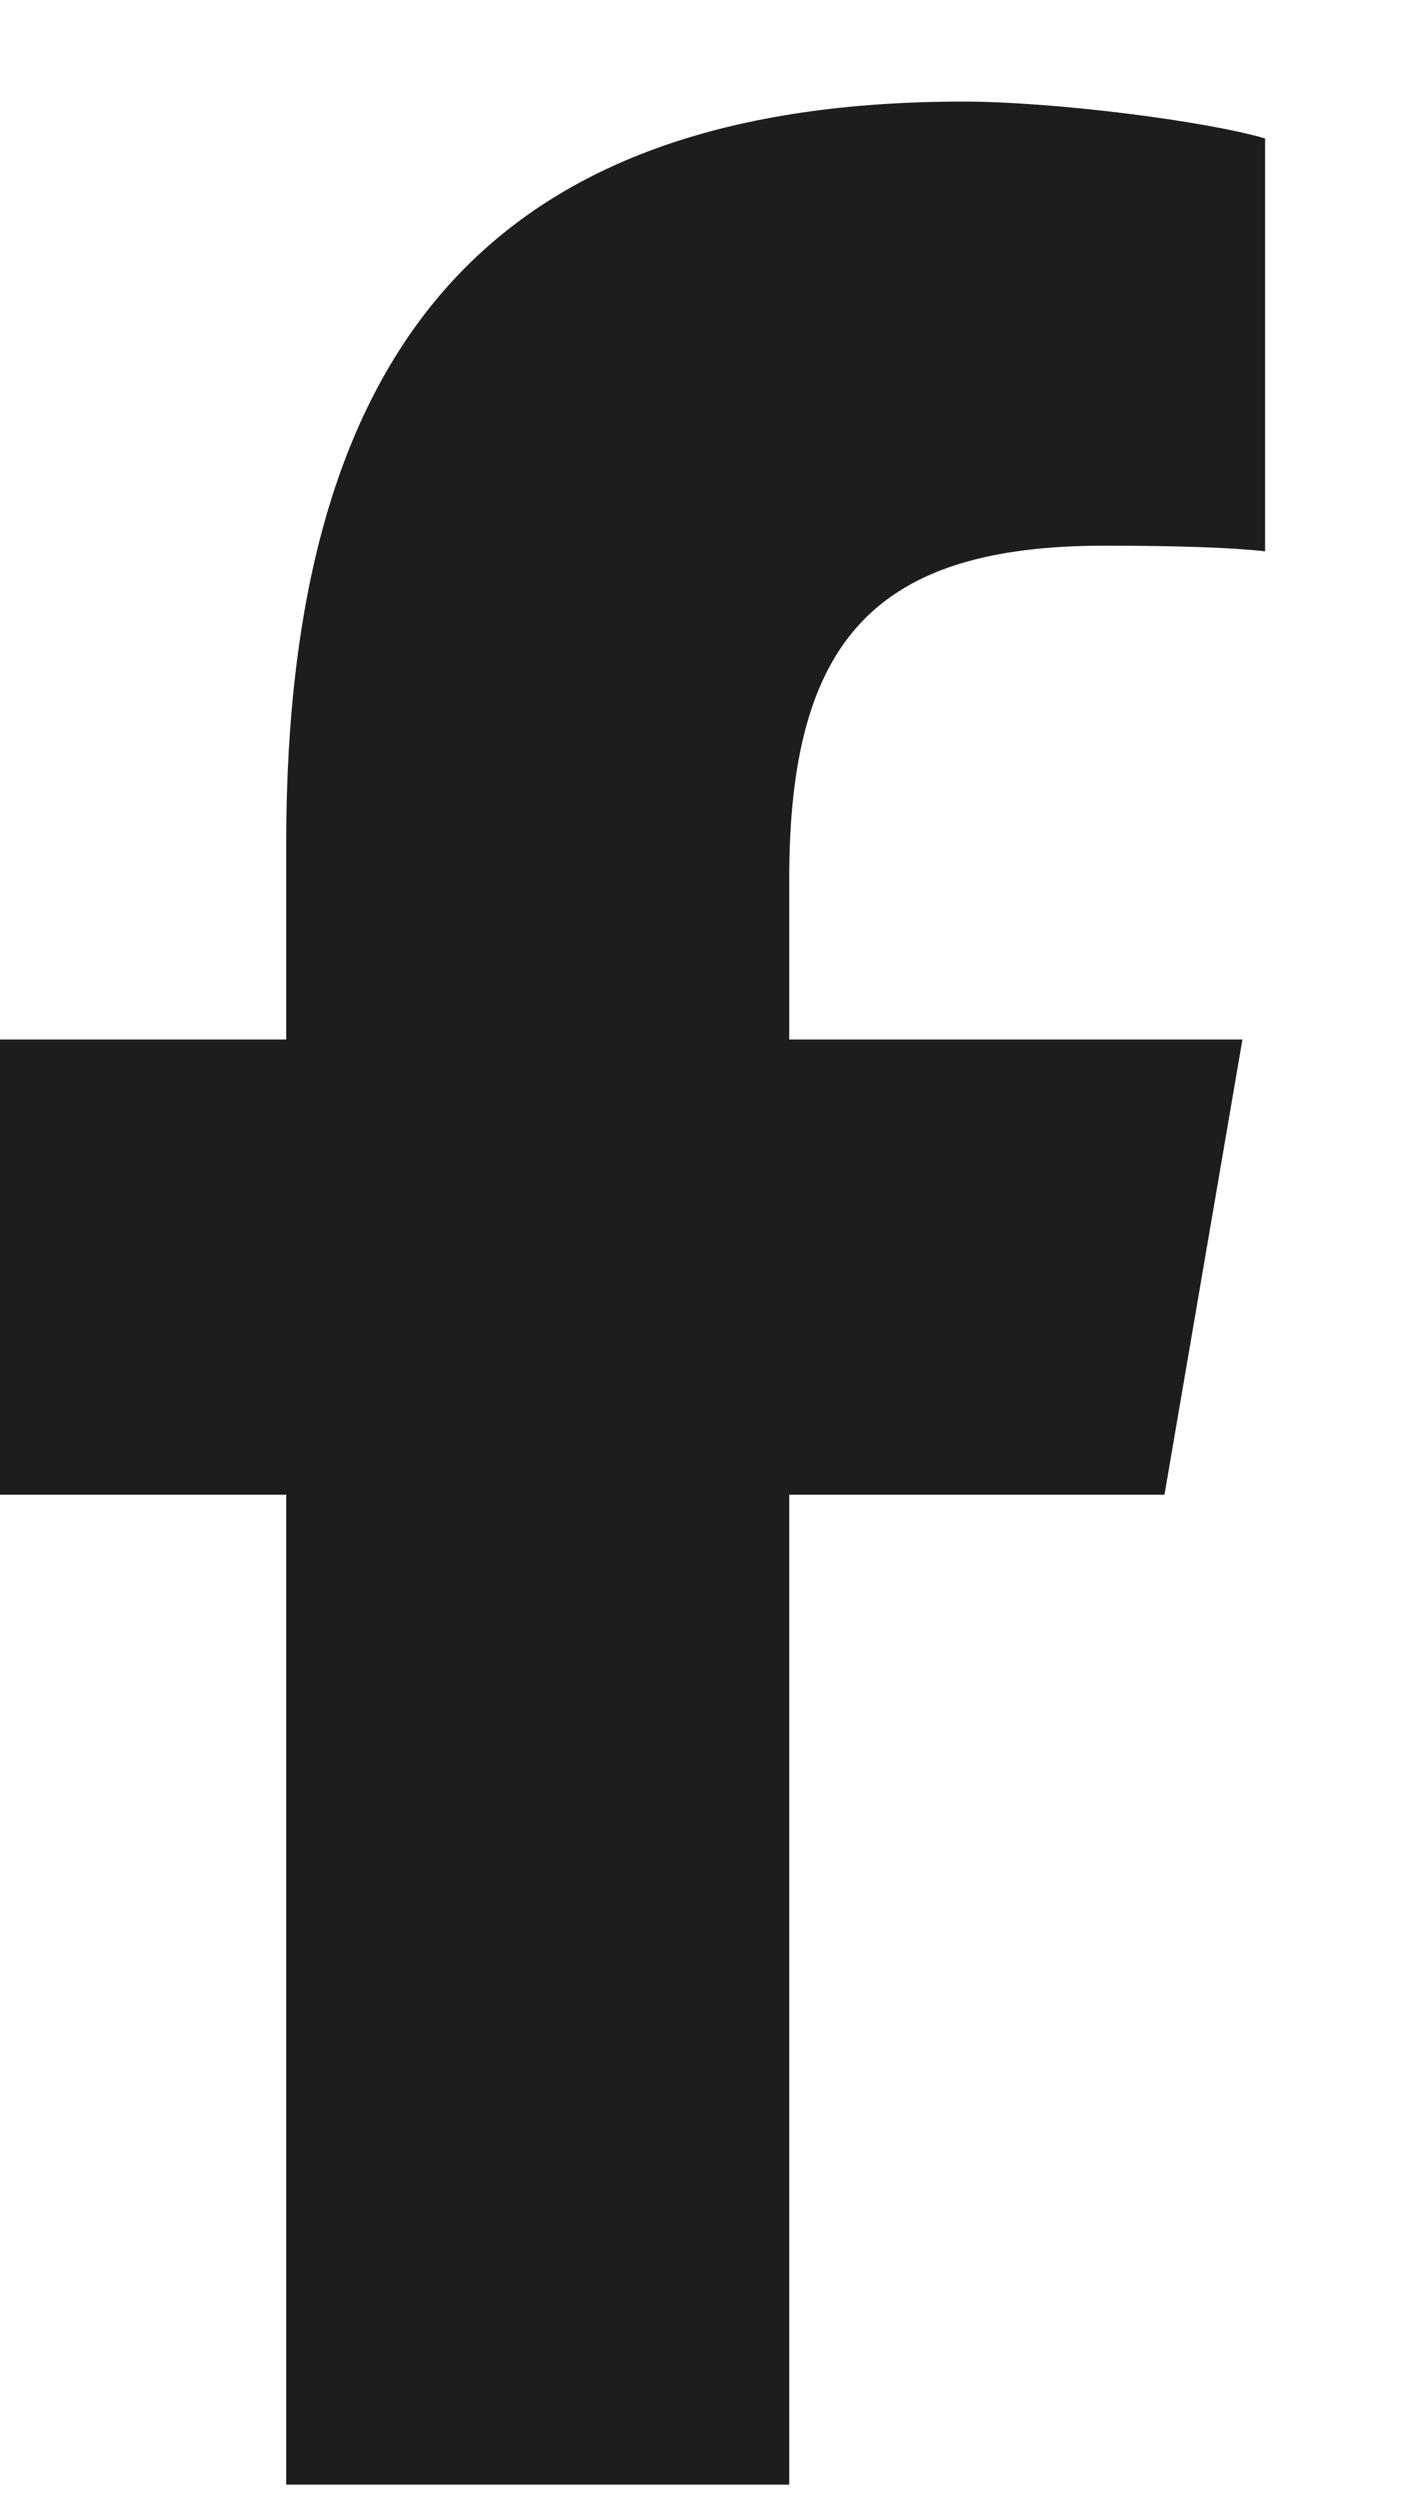 <svg width="9" height="16" viewBox="0 0 9 16" fill="none" xmlns="http://www.w3.org/2000/svg">
<path d="M1.832 9.565V15.9H5.052V9.565H7.454L7.953 6.652H5.052V5.622C5.052 4.082 5.616 3.492 7.071 3.492C7.523 3.492 7.887 3.504 8.098 3.528V0.886C7.701 0.77 6.729 0.65 6.168 0.65C3.201 0.65 1.832 2.155 1.832 5.398V6.652H0V9.565H1.832Z" fill="#1D1D1D"/>
</svg>
